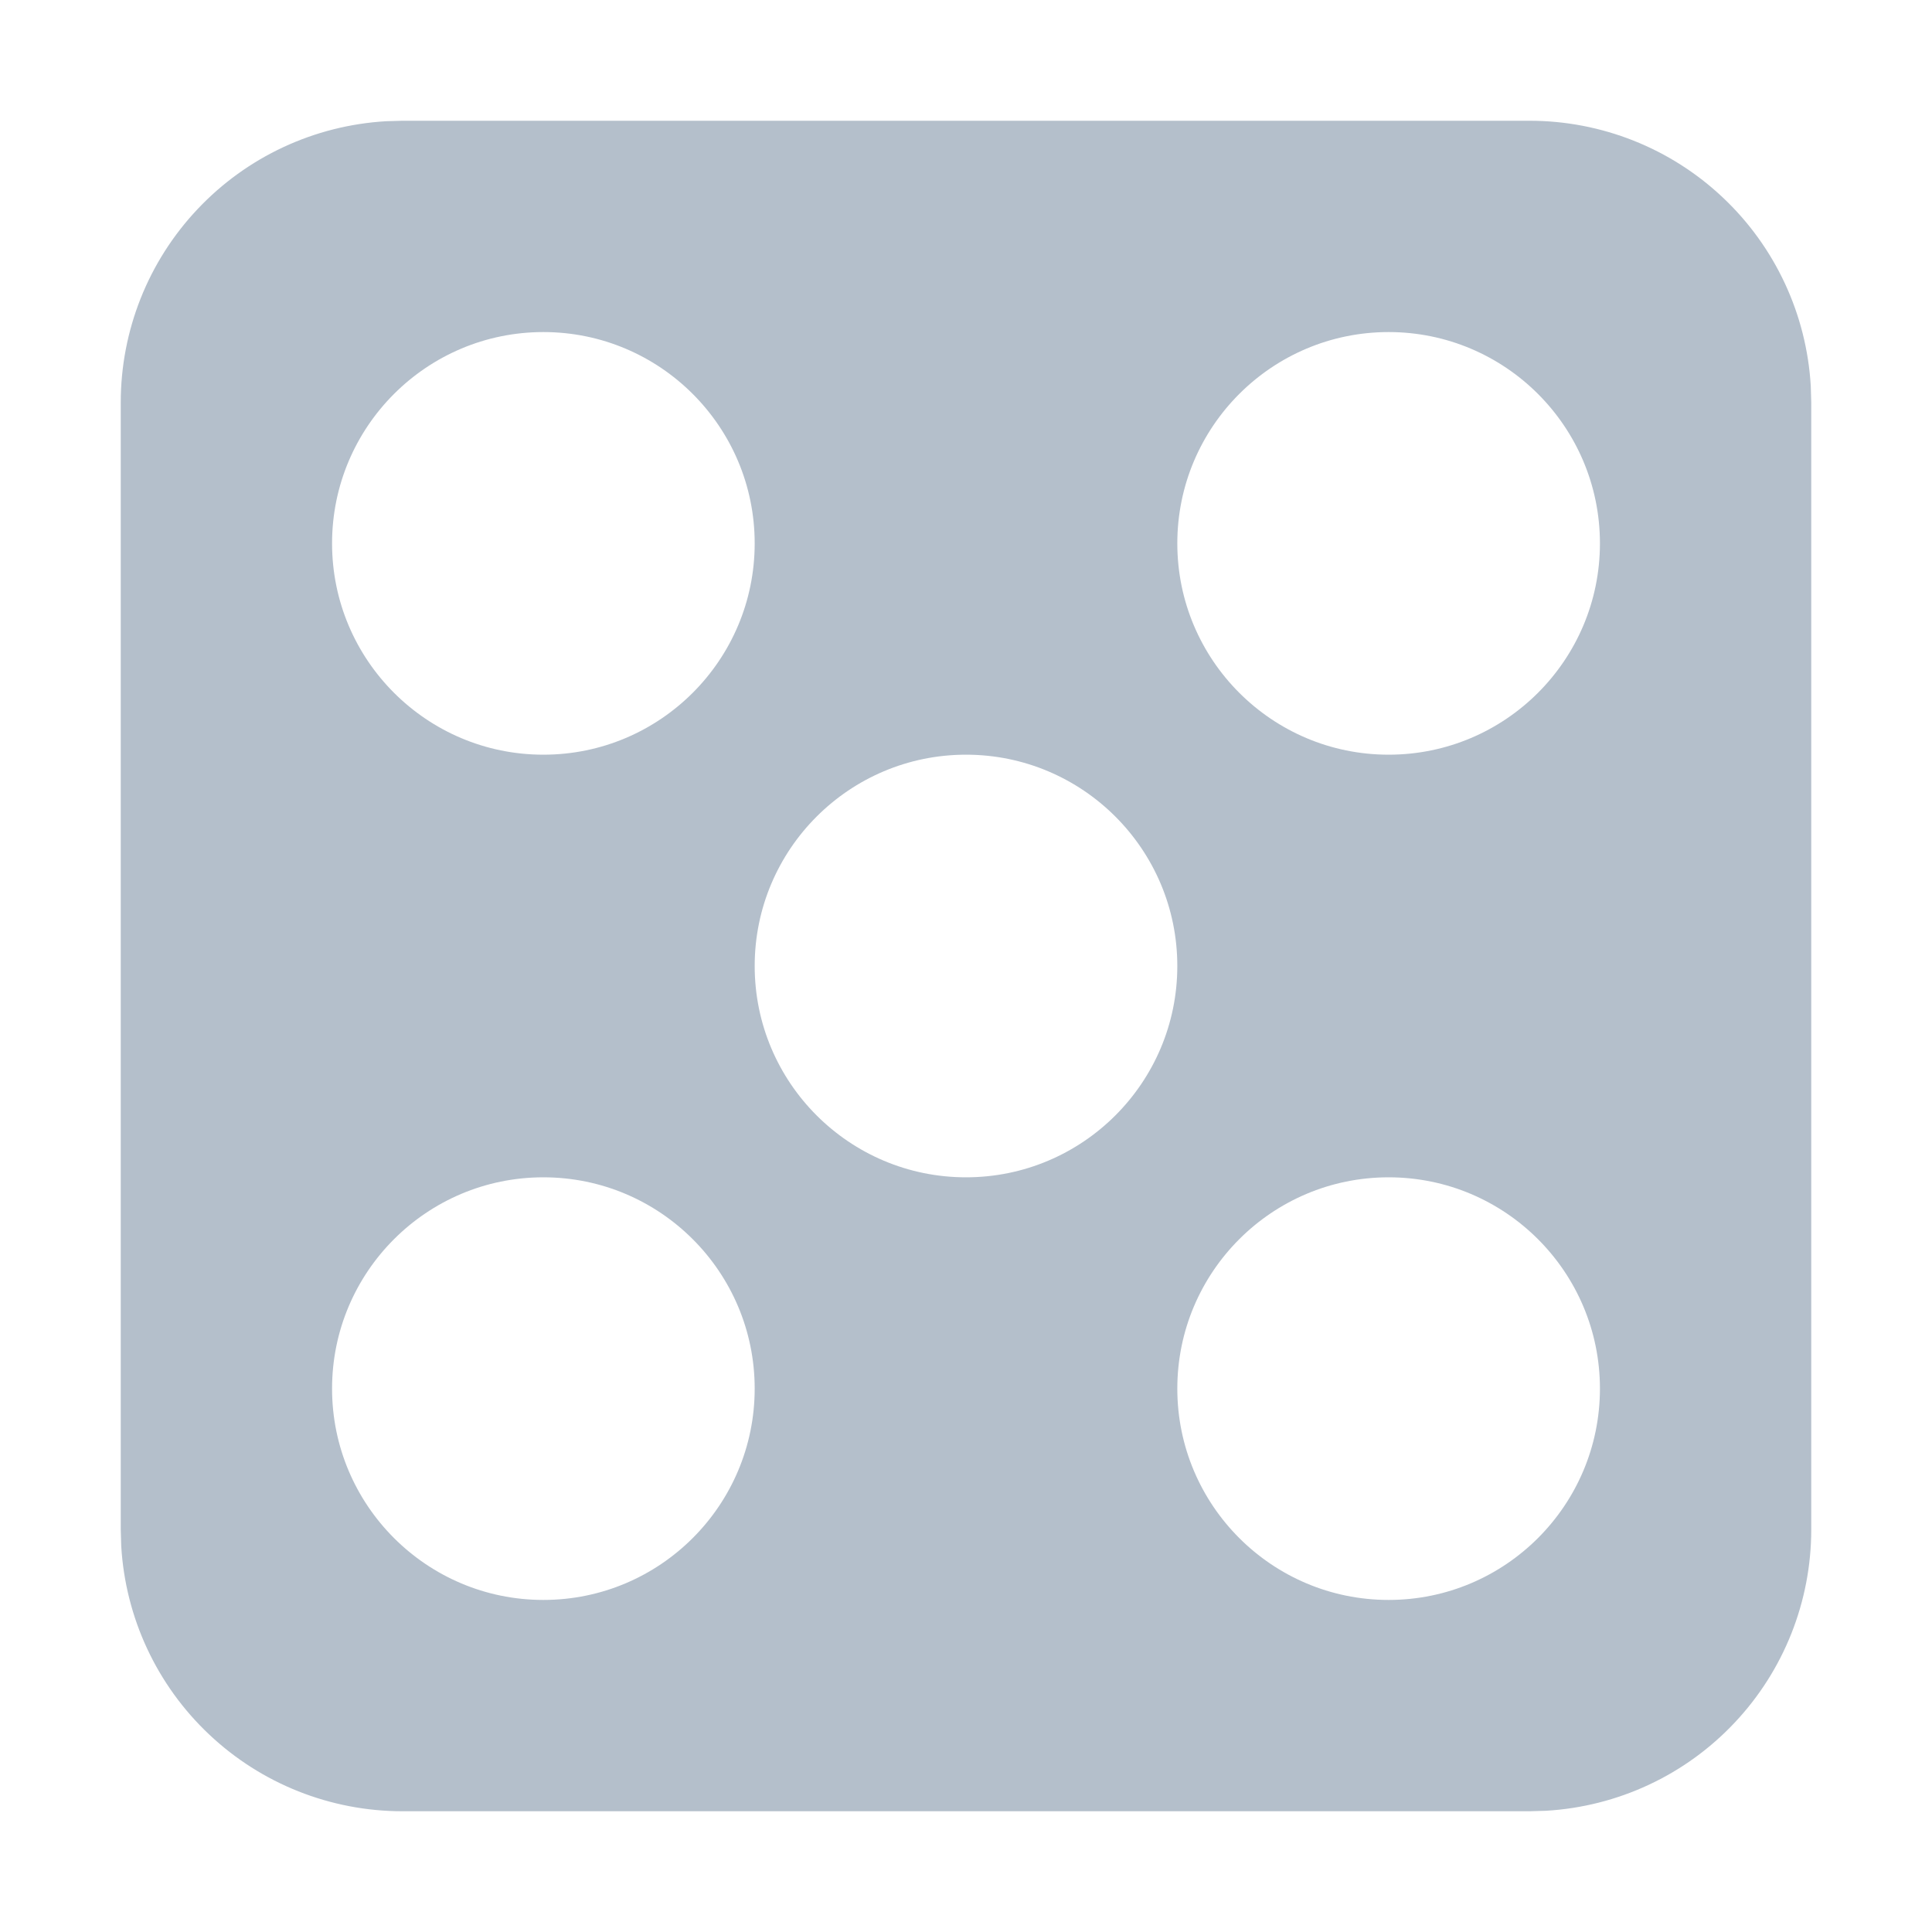 <svg width="16" height="16" viewBox="0 0 16 16" fill="none" xmlns="http://www.w3.org/2000/svg">
<g clip-path="url(#clip0_7516_7336)">
<path fill-rule="evenodd" clip-rule="evenodd" d="M14.268 1.636C13.835 1.227 13.262 1 12.667 1H3.333L3.196 1.004C2.602 1.039 2.044 1.299 1.636 1.732C1.227 2.165 1 2.738 1 3.333V12.667L1.004 12.804C1.039 13.398 1.299 13.956 1.732 14.364C2.165 14.773 2.738 15 3.333 15H12.667L12.804 14.996C13.398 14.961 13.956 14.701 14.364 14.268C14.773 13.835 15 13.262 15 12.667V3.333L14.996 3.196C14.961 2.602 14.701 2.044 14.268 1.636ZM11.5 6.25C12.466 6.25 13.25 5.466 13.25 4.5C13.25 3.534 12.466 2.75 11.5 2.75C10.534 2.75 9.75 3.534 9.75 4.5C9.75 5.466 10.534 6.25 11.5 6.25ZM8 9.75C8.966 9.75 9.75 8.966 9.75 8C9.75 7.034 8.966 6.25 8 6.25C7.034 6.25 6.25 7.034 6.25 8C6.25 8.966 7.034 9.75 8 9.75ZM13.25 11.5C13.25 12.466 12.466 13.25 11.5 13.25C10.534 13.25 9.75 12.466 9.75 11.5C9.75 10.534 10.534 9.75 11.5 9.75C12.466 9.75 13.25 10.534 13.25 11.5ZM4.5 13.25C5.466 13.25 6.25 12.466 6.25 11.5C6.25 10.534 5.466 9.75 4.5 9.75C3.534 9.75 2.75 10.534 2.75 11.5C2.75 12.466 3.534 13.25 4.5 13.25ZM6.25 4.5C6.25 5.466 5.466 6.25 4.5 6.25C3.534 6.25 2.75 5.466 2.75 4.5C2.75 3.534 3.534 2.75 4.5 2.75C5.466 2.75 6.25 3.534 6.25 4.5Z" fill="#B4BFCB"/>
</g>
<defs>
<clipPath id="clip0_7516_7336">
<rect width="16" height="16" fill="white"/>
</clipPath>
</defs>
</svg>
